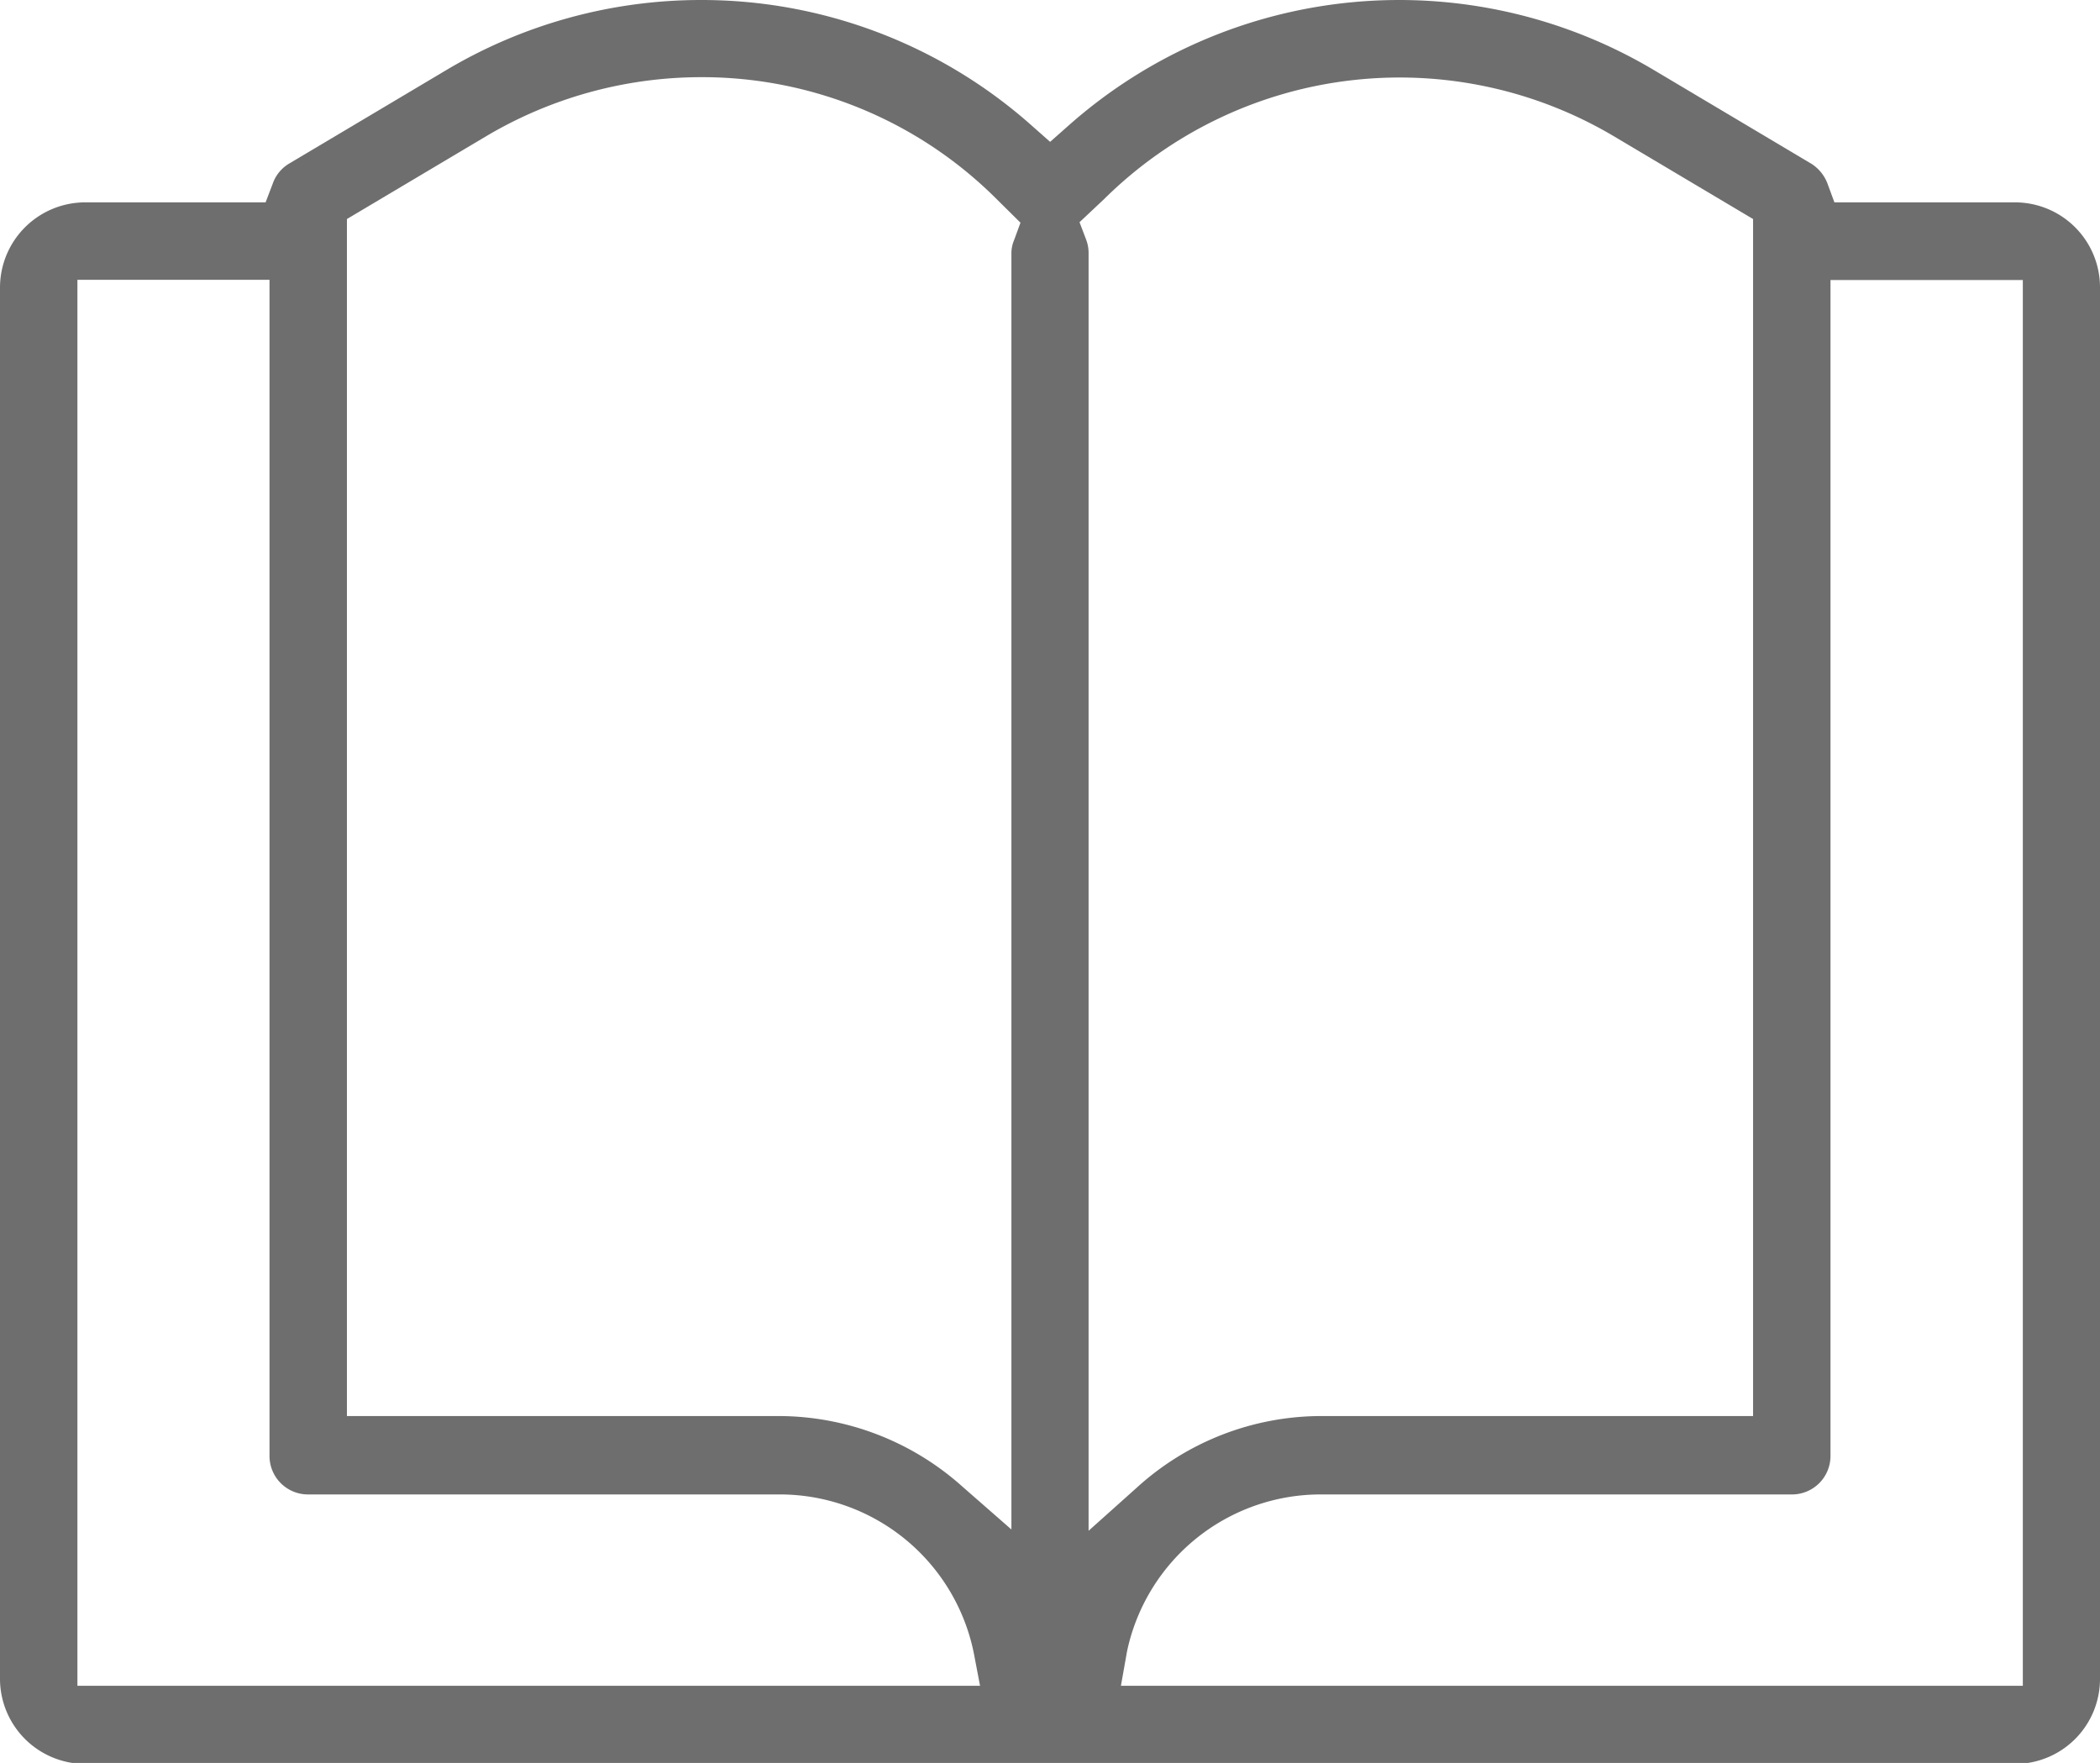 <svg xmlns="http://www.w3.org/2000/svg" viewBox="0 0 85.71 71.96"><defs><style>.cls-1{fill:#6e6e6e;}</style></defs><title>Library</title><g id="レイヤー_2" data-name="レイヤー 2"><g id="レイヤー_1-2" data-name="レイヤー 1"><path class="cls-1" d="M28.61,0A20.32,20.32,0,0,0,18.2,2.87L11.78,6.69a1.54,1.54,0,0,0-.65.81l-.29.76H3.47A3.48,3.48,0,0,0,0,11.74V68.48A3.48,3.48,0,0,0,3.47,72H82.25a3.47,3.47,0,0,0,3.46-3.48V11.74a3.47,3.47,0,0,0-3.46-3.48H74.87l-.28-.76a1.65,1.65,0,0,0-.65-.81L67.52,2.87A20.33,20.33,0,0,0,43.64,5.1l-.78.69-.78-.69A20.27,20.27,0,0,0,28.61,0ZM14.16,57.8V8.94l5.65-3.36a17.21,17.21,0,0,1,8.81-2.43,17,17,0,0,1,12.08,5l.95.94-.26.71a1.37,1.37,0,0,0-.11.54V62.43l-2-1.75a11.26,11.26,0,0,0-7.54-2.88Zm30.27,4.71V10.32a1.55,1.55,0,0,0-.1-.54l-.27-.71,1-.94A17.14,17.14,0,0,1,65.9,5.58l5.65,3.36V57.8H53.93a11.2,11.2,0,0,0-7.53,2.92l-2,1.79Zm1.32,6.3L46,67.4A8.08,8.08,0,0,1,53.93,61h19.2a1.57,1.57,0,0,0,1.58-1.57v-48h7.85V68.81Zm-42.59,0V11.42H11v48A1.57,1.57,0,0,0,12.59,61H31.85a8.08,8.08,0,0,1,7.89,6.45L40,68.81Z"/></g></g></svg>